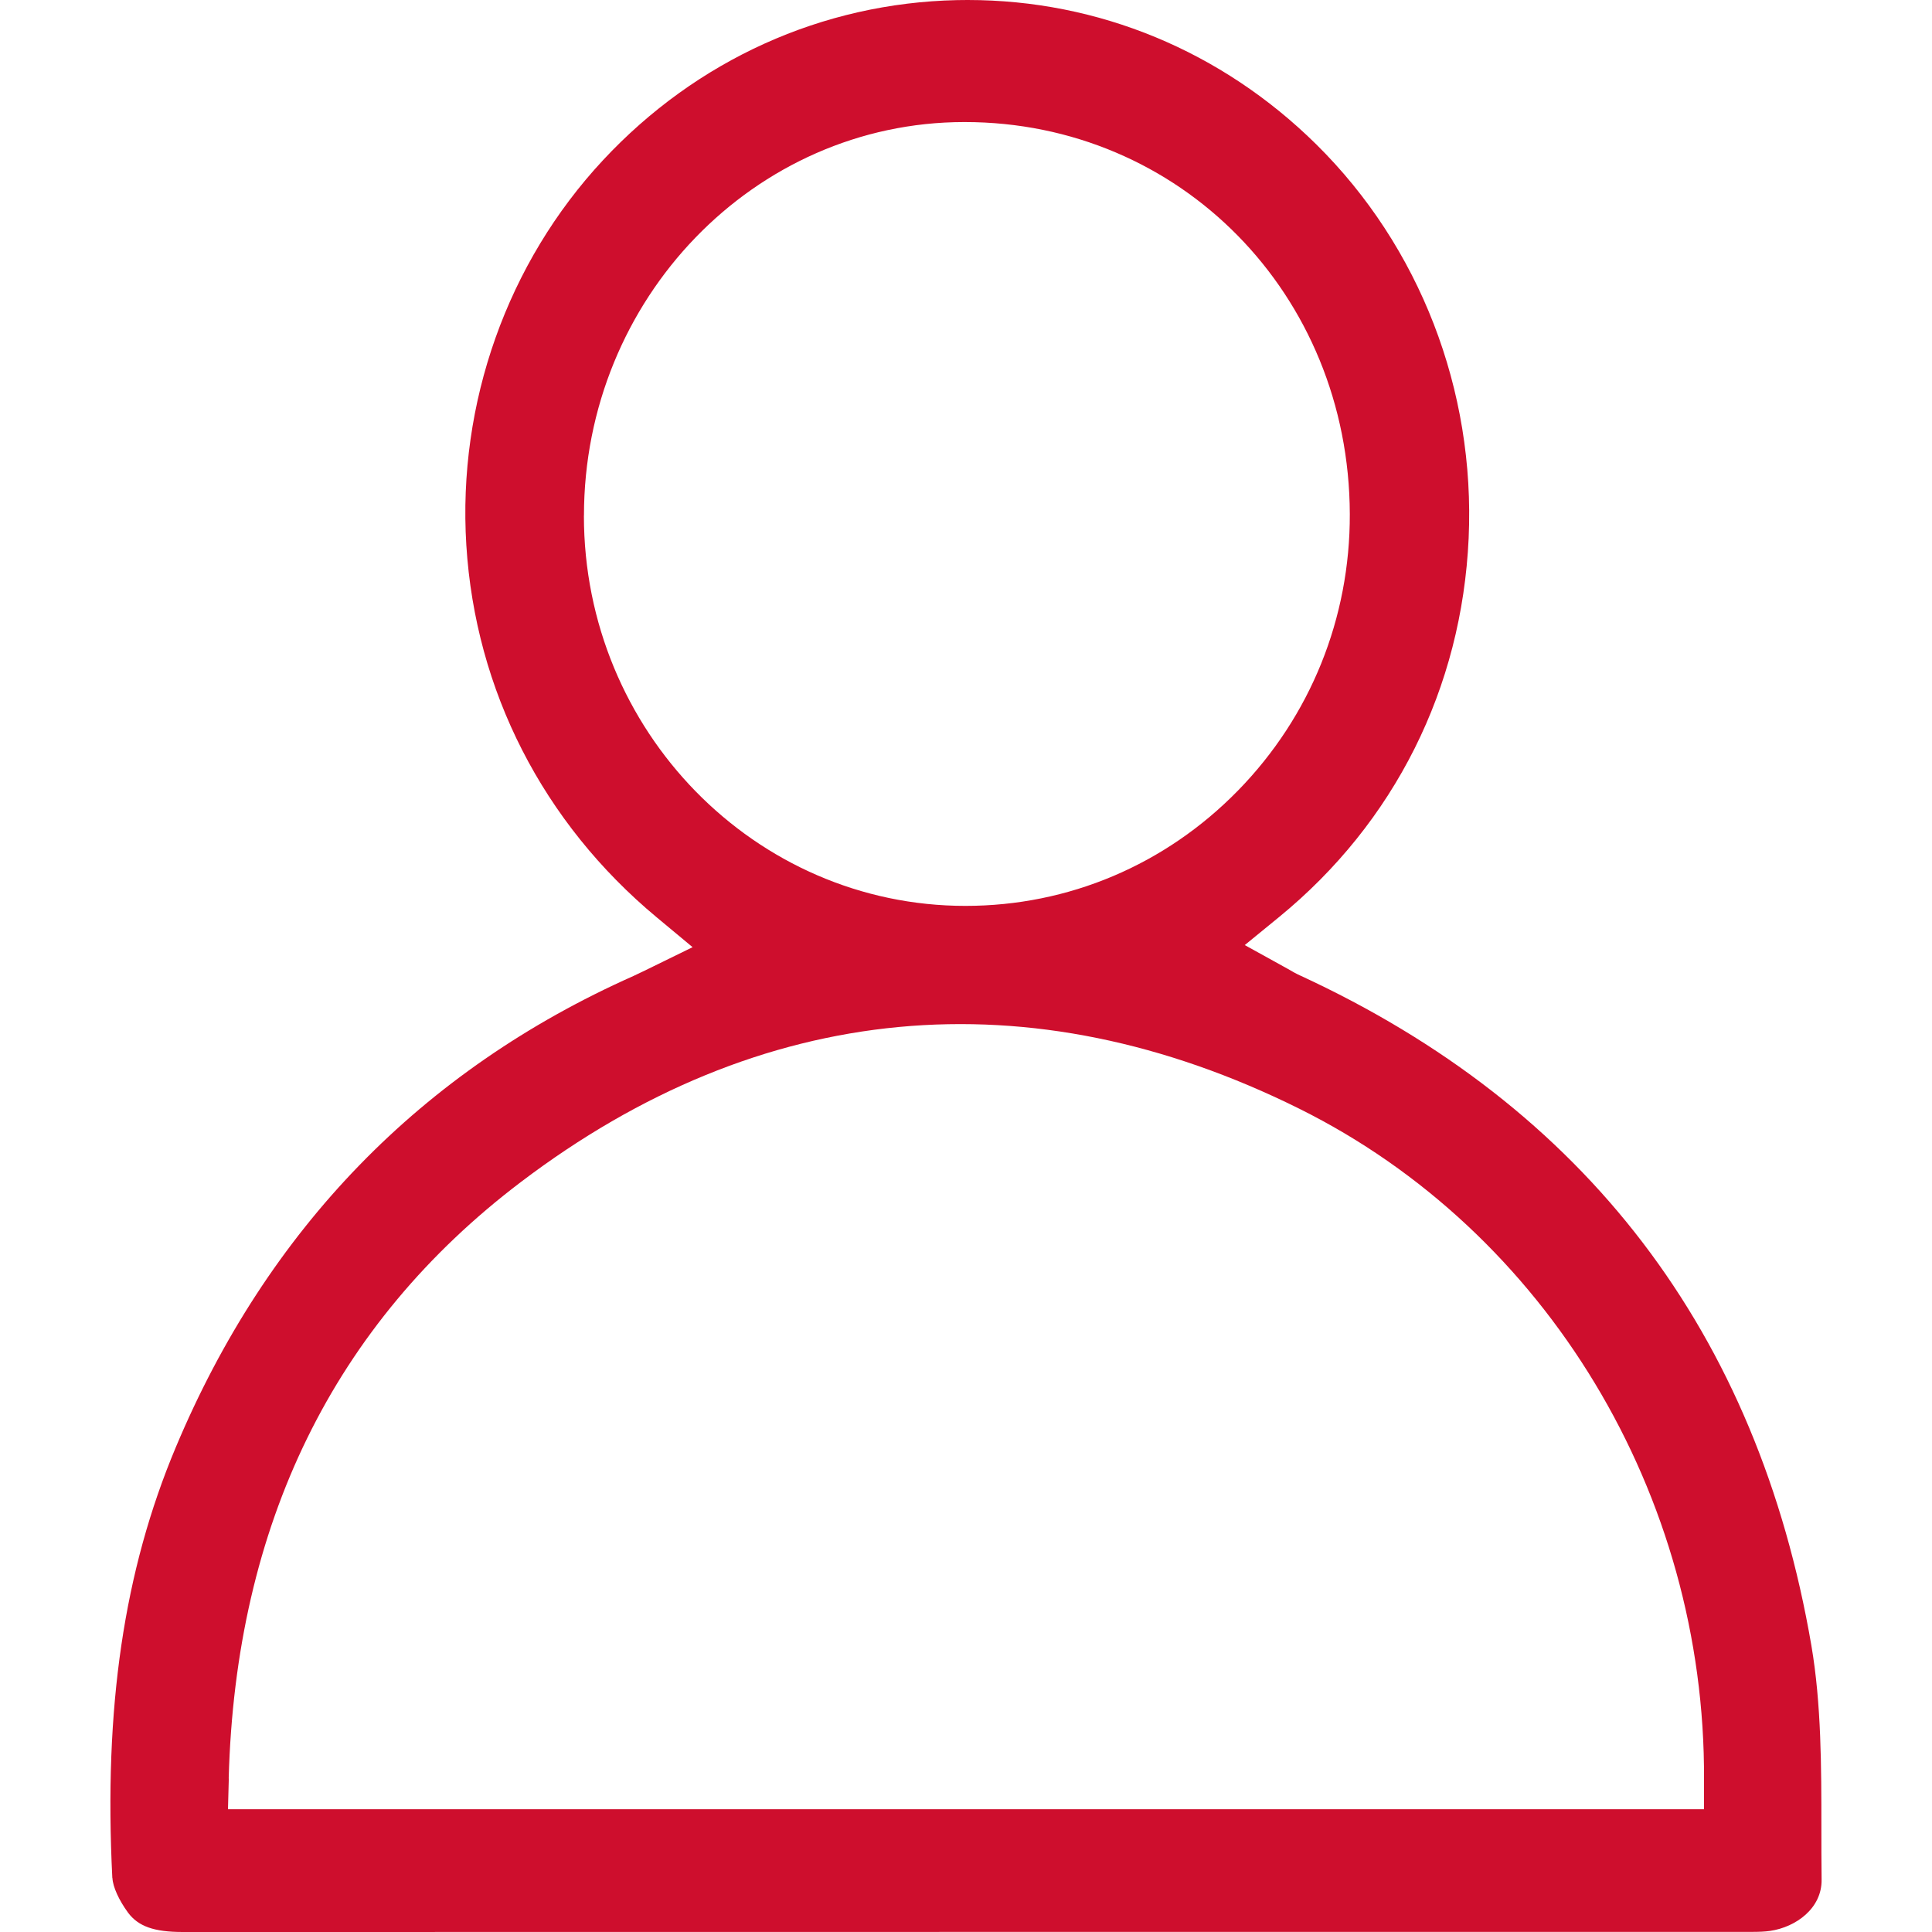 <svg xmlns="http://www.w3.org/2000/svg" width="35" height="35" viewBox="0 0 35 35" fill="none"><path d="M2.037 34.023C2.045 34.184 2.155 34.424 2.32 34.65C2.506 34.898 2.791 35 3.31 35C9.912 34.998 16.516 34.998 23.121 34.998H31.733C31.864 34.998 31.972 34.994 32.068 34.98C32.537 34.911 33.008 34.569 33 34.05C32.996 33.735 32.996 33.421 32.996 33.106C32.996 32.008 32.996 30.872 32.815 29.811C31.843 24.143 28.726 20.058 23.549 17.67C23.476 17.637 23.406 17.597 23.333 17.554L23.252 17.509L22.55 17.121L23.173 16.612C25.264 14.901 26.483 12.466 26.606 9.75C26.727 7.067 25.721 4.467 23.844 2.614C22.131 0.924 19.896 0 17.531 0C17.465 0 17.402 4.50615e-08 17.336 0.002C14.896 0.055 12.618 1.084 10.925 2.901C9.191 4.762 8.288 7.303 8.448 9.876C8.612 12.509 9.837 14.905 11.899 16.62L12.547 17.159L11.679 17.584C11.602 17.621 11.538 17.652 11.473 17.682C7.634 19.391 4.845 22.263 3.185 26.218C2.243 28.46 1.879 30.94 2.035 34.024L2.037 34.023ZM10.579 9.341C10.579 5.415 13.668 2.215 17.465 2.211H17.475C21.375 2.211 24.44 5.328 24.453 9.311C24.459 11.197 23.742 12.975 22.43 14.319C21.113 15.668 19.358 16.411 17.49 16.411C13.679 16.411 10.578 13.241 10.578 9.343L10.579 9.341ZM4.143 32.219C4.267 27.618 6.047 23.984 9.434 21.415C13.776 18.12 18.652 17.66 23.537 20.085C28.018 22.31 30.896 27.079 30.87 32.237V32.776H4.13L4.145 32.219H4.143Z" fill="#CE0E2D"></path></svg>